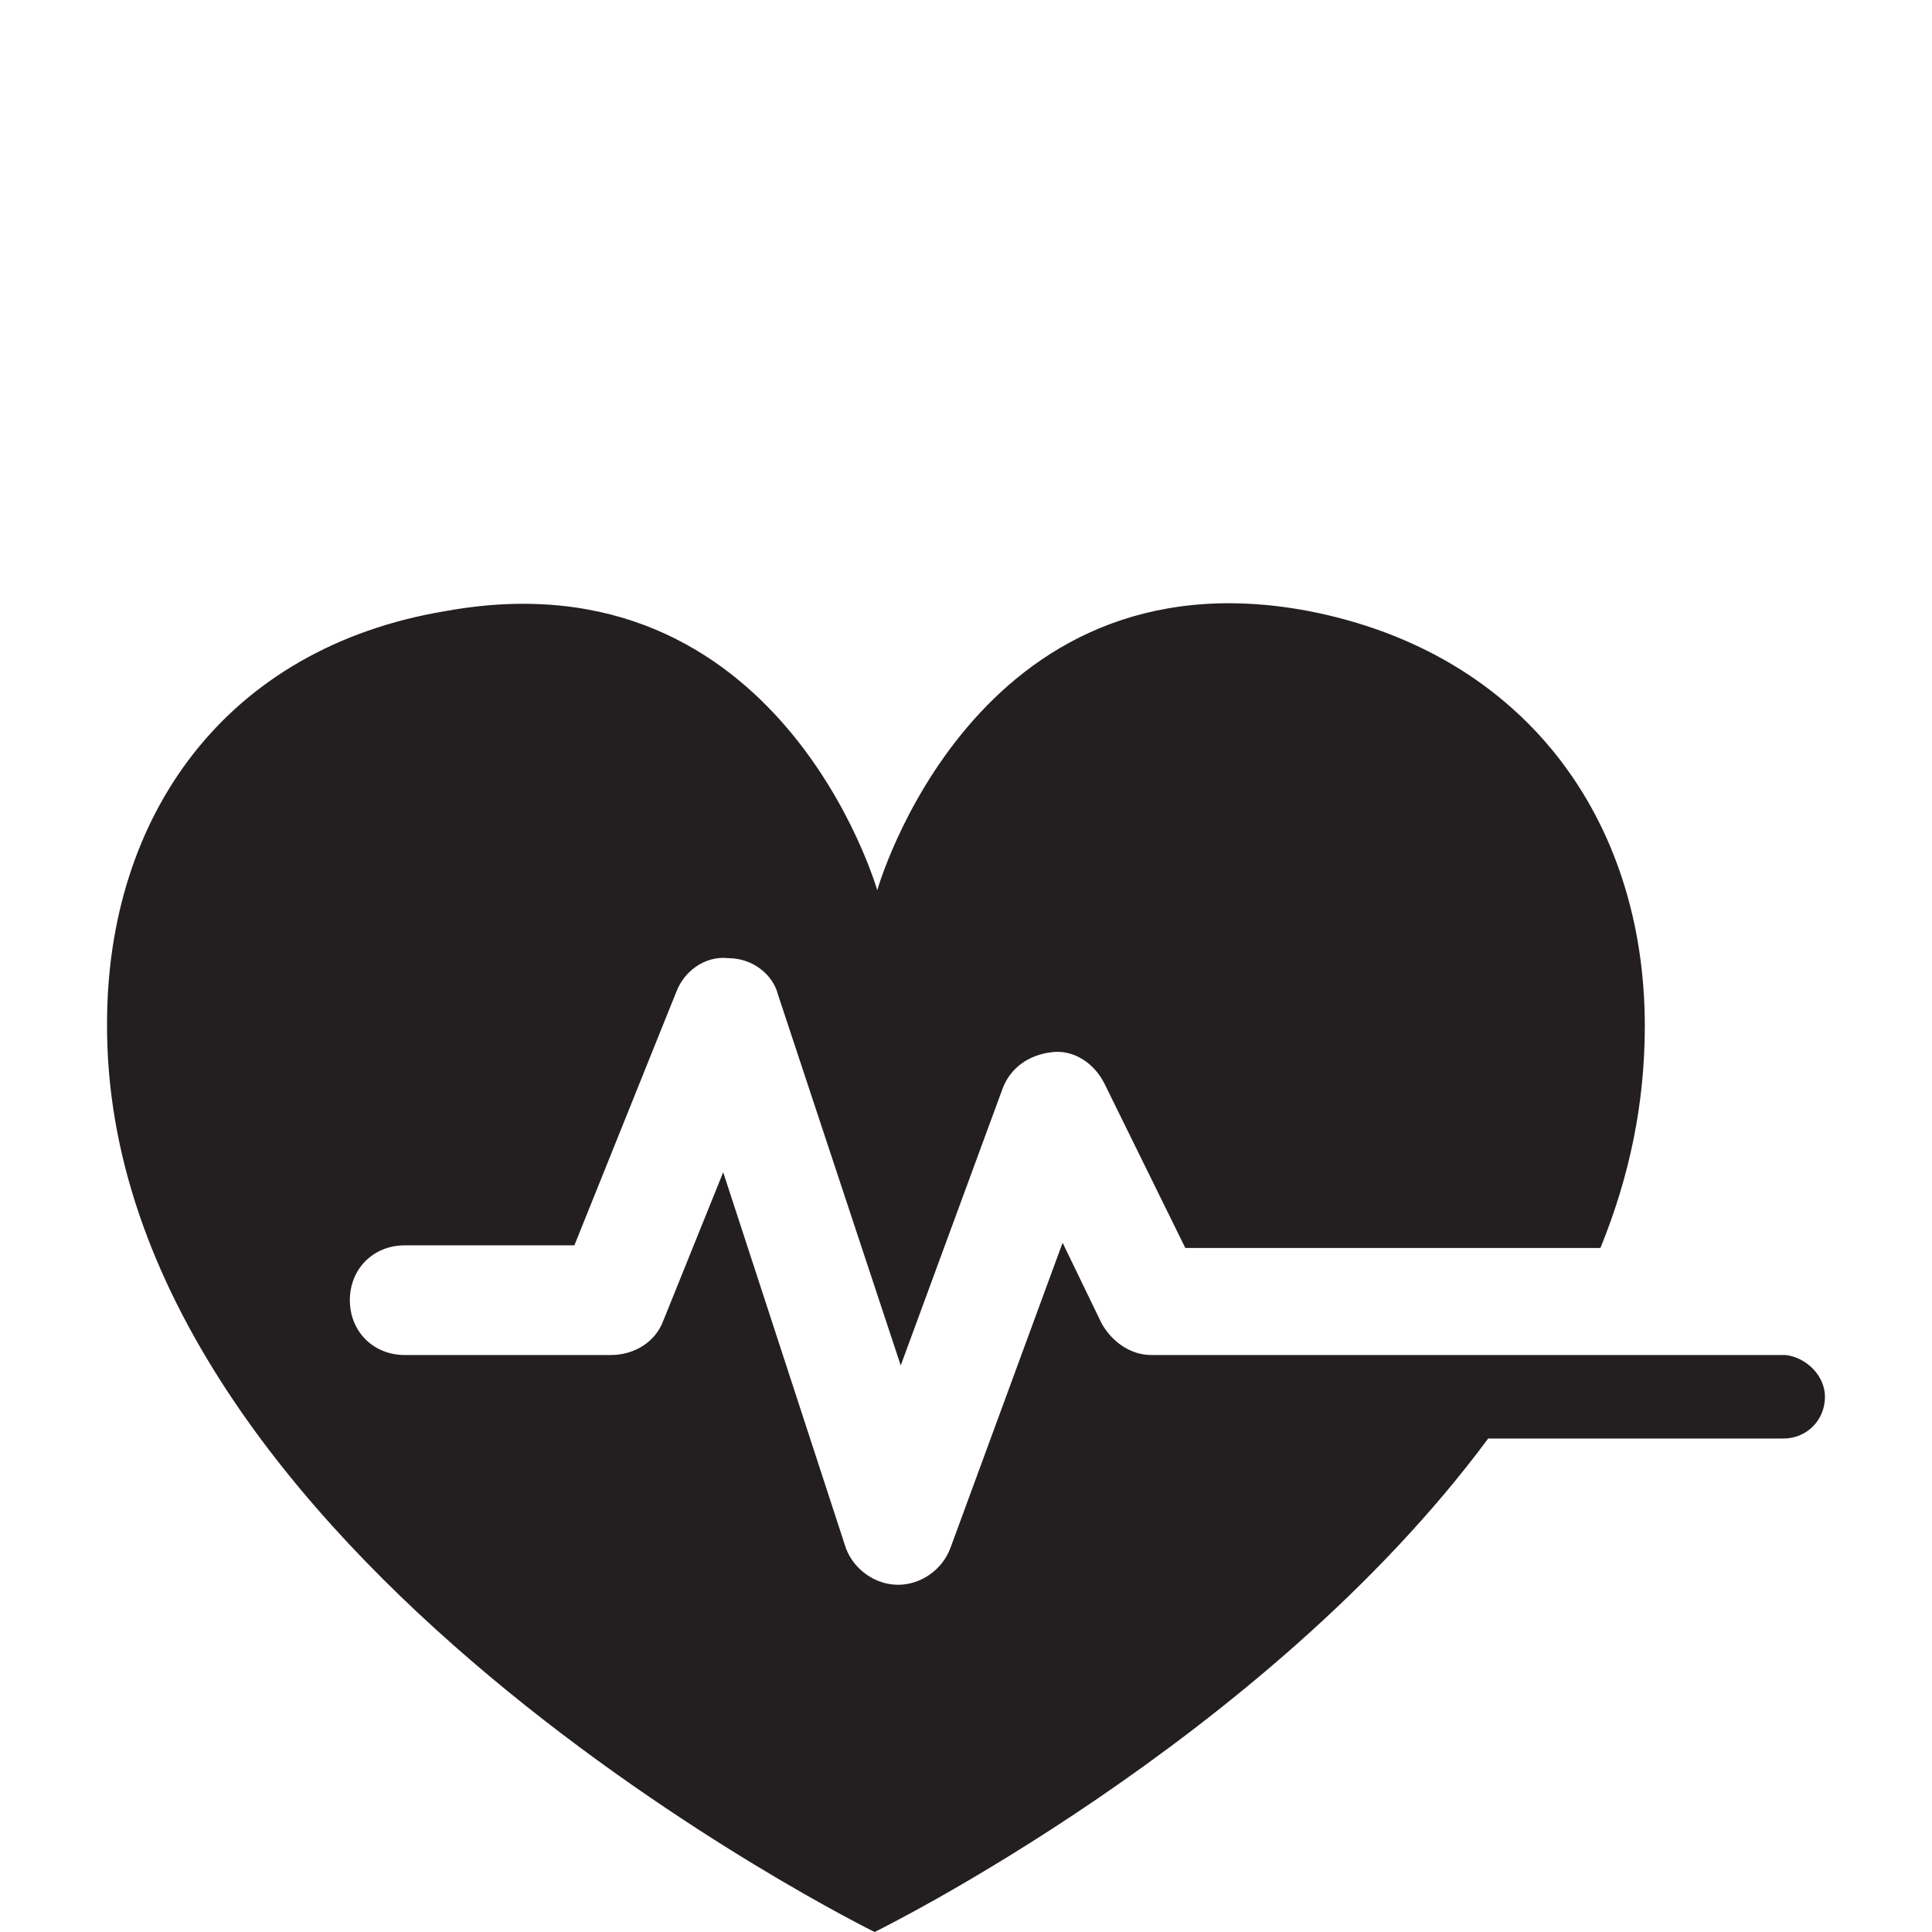 <svg xmlns:svg="http://www.w3.org/2000/svg" xmlns="http://www.w3.org/2000/svg" version="1.1" x="0" y="0" width="74" height="74" viewBox="0 0 74 74" enable-background="new 0 0 74 74" xml:space="preserve"><path class="fill" d="m68.4 51.9-24.3 0c-0.8 0-1.5-0.5-1.9-1.2l-1.5-3.1-4.3 11.7c-0.3 0.8-1.1 1.4-2 1.4 0 0 0 0 0 0-0.9 0-1.7-0.6-2-1.4l-4.7-14.4-2.3 5.7c-0.3 0.8-1.1 1.3-2 1.3l-7.9 0c-1.2 0-2.1-0.9-2.1-2.1 0-1.2 0.9-2.1 2.1-2.1l6.5 0 3.9-9.7c0.3-0.8 1.1-1.4 2-1.3 0.9 0 1.7 0.6 1.9 1.4l4.7 14.2 3.9-10.6c0.3-0.8 1-1.3 1.9-1.4 0.8-0.1 1.6 0.4 2 1.2l3.1 6.3 15.9 0c1.1-2.7 1.7-5.5 1.7-8.5 0-7.9-4.6-14.3-12.9-15.9-12.8-2.4-16.5 10.7-16.5 10.7 0 0-3.7-13-16.5-10.7C8.6 24.8 4.1 31.3 4.1 39.2 4 59.5 33.5 74 33.5 74c0 0 14.9-7.3 23.5-18.9l11.3 0c0.9 0 1.6-0.7 1.6-1.6 0-0.8-0.7-1.5-1.5-1.6z" fill="#231f20"/></svg>